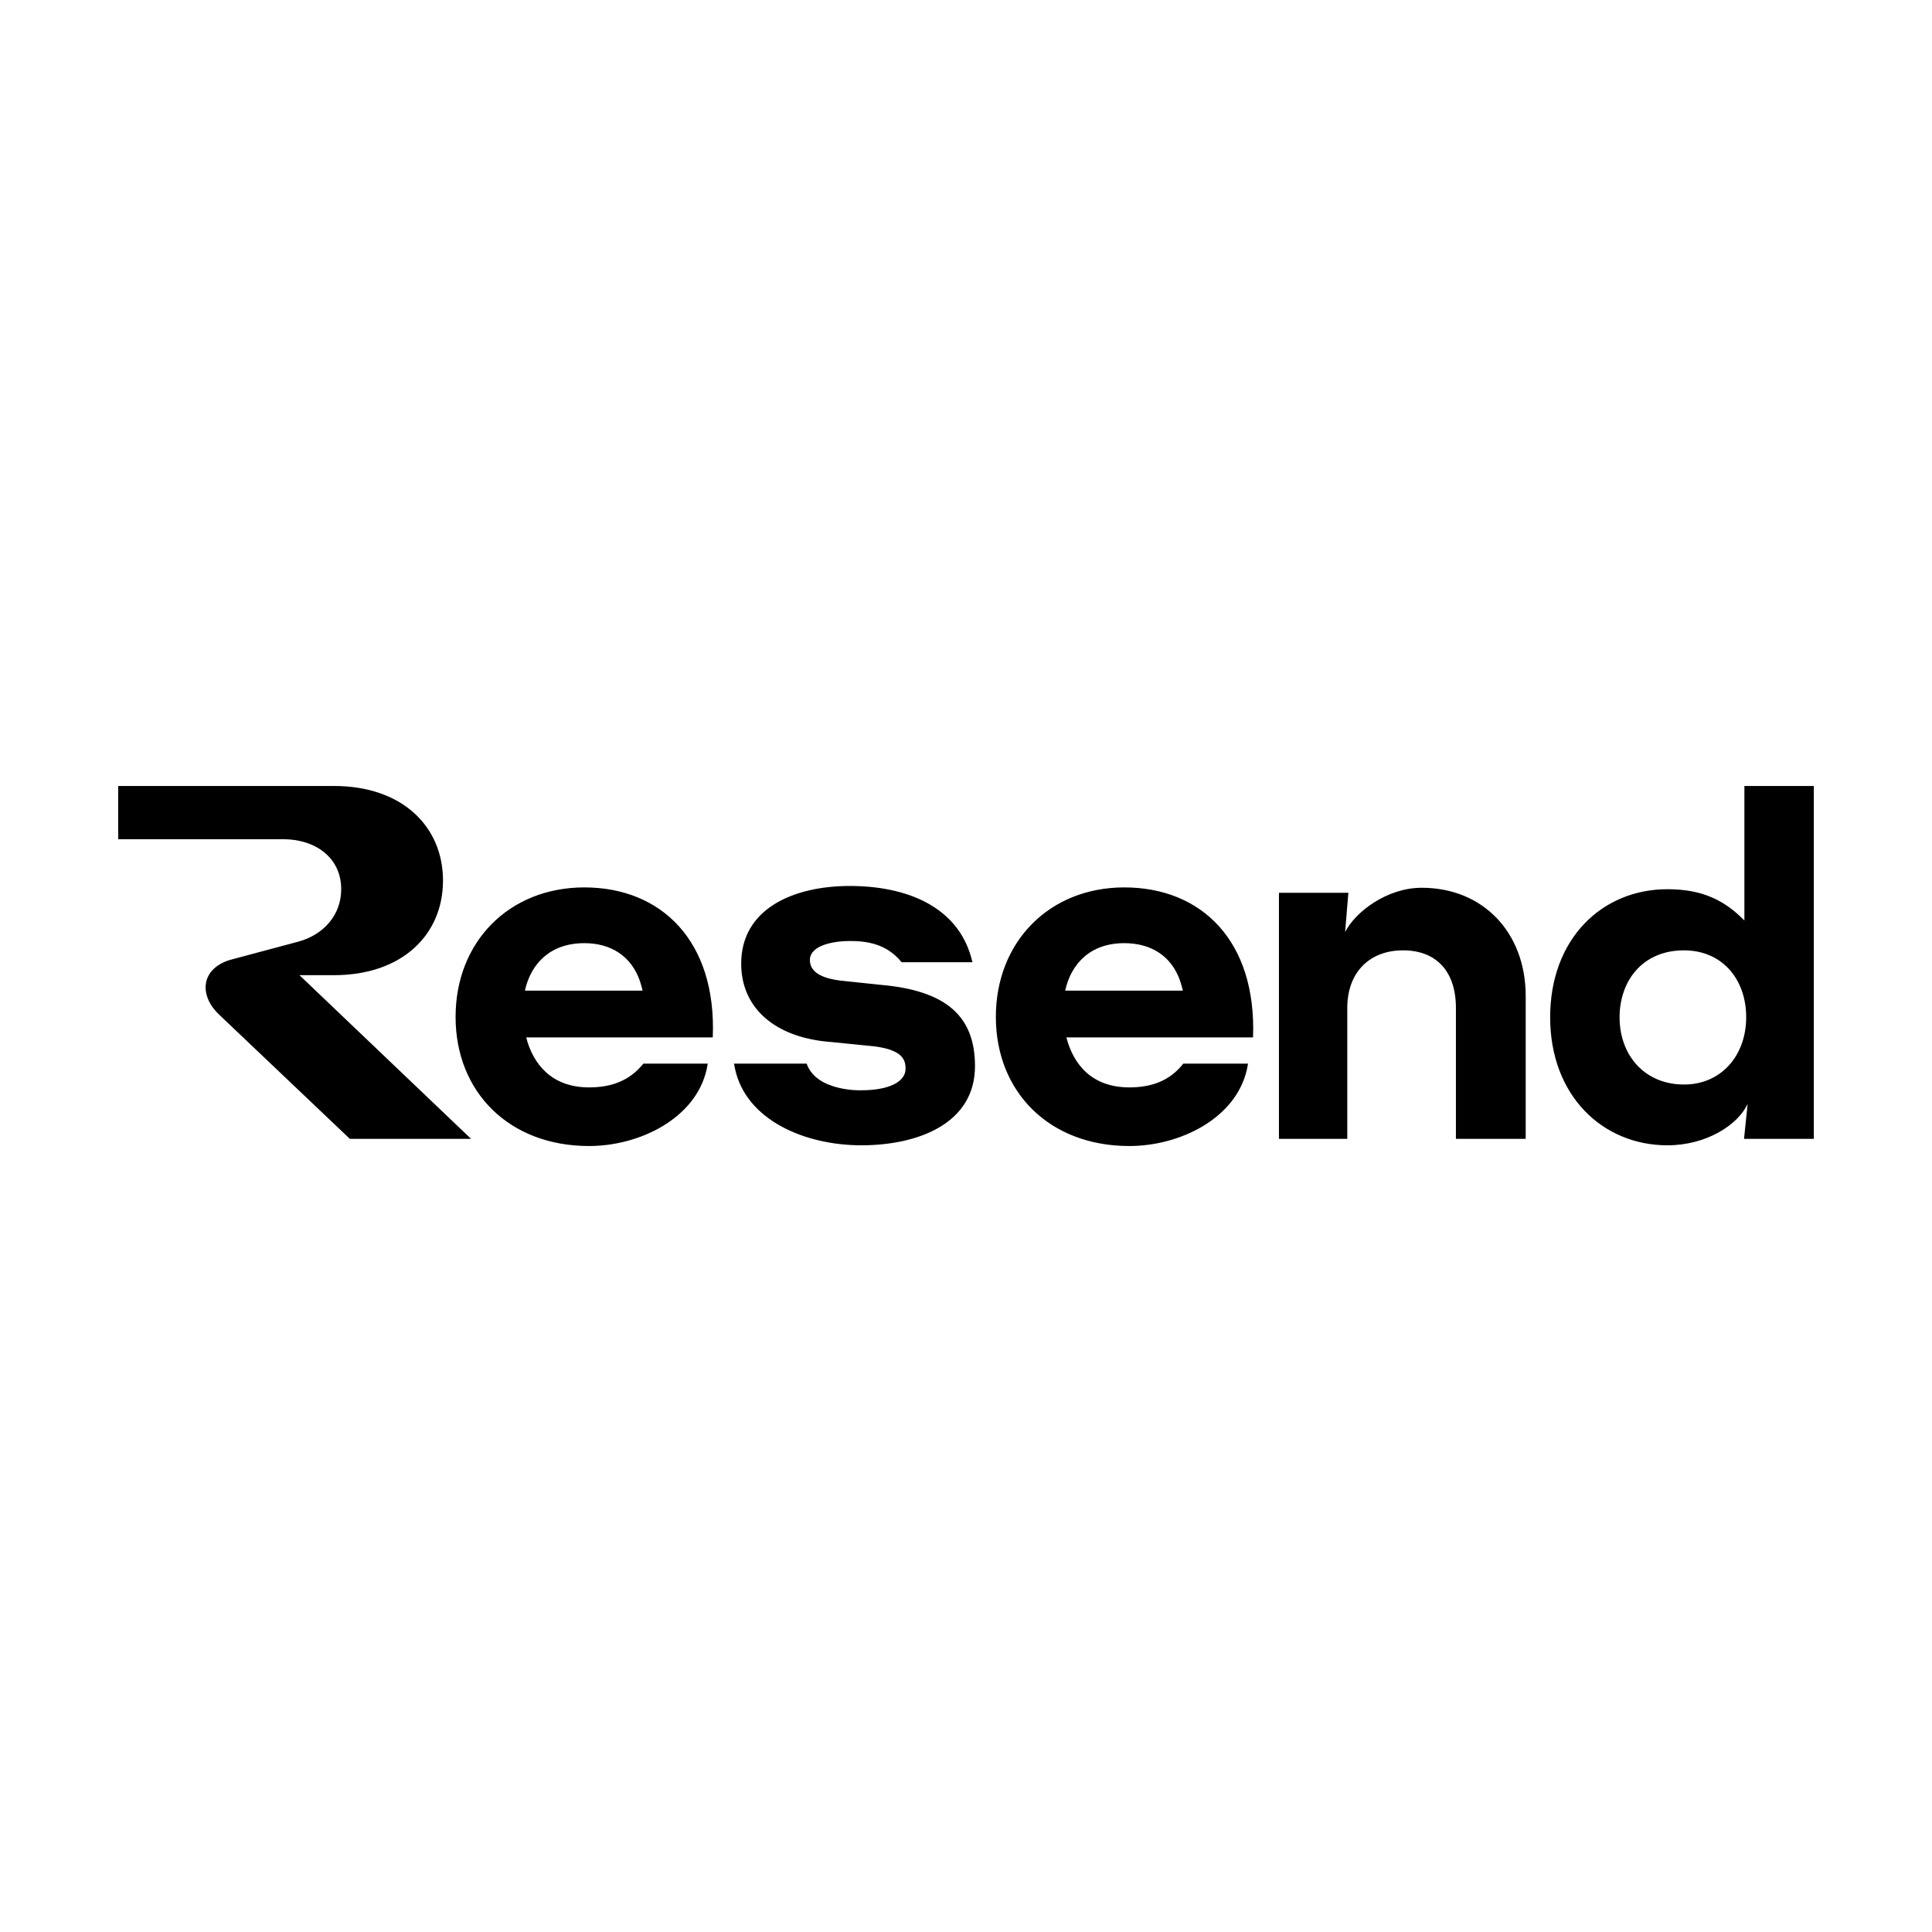 <?xml version="1.0" encoding="UTF-8" standalone="yes"?>
<svg width="1978" height="1978" viewBox="0 0 1978 1978" fill="none" version="1.2" baseProfile="tiny-ps" xmlns="http://www.w3.org/2000/svg">
  <title>bimi-svg-tiny-12-ps</title>
  <path d="M598.271 908.538C676.711 908.538 733.791 963.038 729.741 1062.1H538.718C545.851 1089.63 564.91 1113.28 603.058 1113.28C624.417 1113.28 643.935 1107.39 658.666 1088.98H724.586L723.481 1094.87C712.064 1145.32 654.615 1173.31 603.058 1173.31C521.303 1173.31 466.432 1118.07 466.432 1041.11C466.432 964.143 521.303 908.538 598.271 908.538ZM1151.03 908.538C1229.85 908.538 1286.56 963.038 1282.87 1062.1H1091.8C1098.85 1089.63 1117.77 1113.28 1156.19 1113.28C1177.56 1113.28 1197.07 1107.39 1211.43 1088.98H1277.72L1276.62 1094.87C1265.2 1145.32 1207.75 1173.31 1156.19 1173.31C1074.44 1173.31 1019.57 1118.07 1019.57 1041.11C1019.57 964.143 1074.44 908.538 1151.03 908.538ZM1857 1165.94H1785.56L1789.24 1130.22C1779.29 1151.58 1747.26 1172.57 1707.11 1172.57C1640.82 1172.57 1587.06 1121.75 1587.06 1041.48C1587.06 961.198 1640.09 910.38 1707.11 910.38C1743.57 910.38 1766.04 922.164 1785.93 942.418V804.693H1857V1165.94ZM870.051 907.066C928.237 907.066 979.426 928.055 994.156 979.61L995.63 985.134H923.081C907.613 965.985 886.991 963.407 870.051 963.407C854.216 963.407 829.174 967.458 829.174 982.924C829.174 997.286 845.746 1002.07 860.109 1003.91L902.09 1008.33C968.745 1014.23 998.207 1040.37 998.207 1091.56C998.207 1150.48 939.653 1172.57 881.835 1172.57C824.018 1172.57 763.991 1146.79 752.574 1094.5L751.469 1088.98H825.859C836.171 1118.44 883.676 1116.23 881.835 1116.23C909.823 1116.23 927.132 1107.76 927.132 1094.13C927.132 1085.3 924.185 1074.99 895.461 1071.3L851.637 1066.88C793.82 1062.83 758.835 1032.27 758.835 986.606C758.835 930.633 811.866 907.066 870.051 907.066ZM341.959 804.693C411.929 804.693 453.543 846.304 453.543 901.542C453.543 956.779 411.929 998.391 341.959 998.391H306.605L482.268 1165.94H358.163L224.482 1038.9C214.908 1030.06 210.488 1019.75 210.488 1010.91C210.488 998.391 219.327 987.344 236.267 982.556L305.133 964.144C331.279 957.147 349.324 936.894 349.324 910.38C349.324 877.974 322.809 859.193 290.034 859.193H121V804.693H341.959ZM1455.59 908.905C1518.2 908.905 1562.02 954.568 1562.02 1019.75V1165.94H1490.58V1031.9C1490.58 995.075 1471.06 972.98 1436.44 972.98C1401.82 972.98 1379.36 995.811 1379.36 1031.9V1165.94H1309.39V914.061H1380.47L1377.15 954.2C1387.46 933.947 1419.5 908.905 1455.59 908.905ZM1724.05 972.982C1680.97 972.982 1658.14 1005.02 1658.14 1041.48C1658.14 1080.51 1683.92 1110.34 1724.05 1110.34C1762.72 1110.34 1787.76 1080.14 1787.76 1041.48C1787.76 1002.81 1763.46 972.982 1724.05 972.982ZM598.271 965.615C563.459 965.615 543.569 986.403 537.396 1014.22H657.886C657.153 1011.02 656.209 1007.6 654.983 1003.91C646.144 978.873 625.522 965.616 598.271 965.615ZM1151.03 965.615C1116.52 965.616 1096.69 986.403 1090.53 1014.22H1211.02C1210.28 1011.02 1209.34 1007.6 1208.12 1003.91C1199.28 978.873 1178.65 965.615 1151.03 965.615Z" fill="black"/>
</svg>